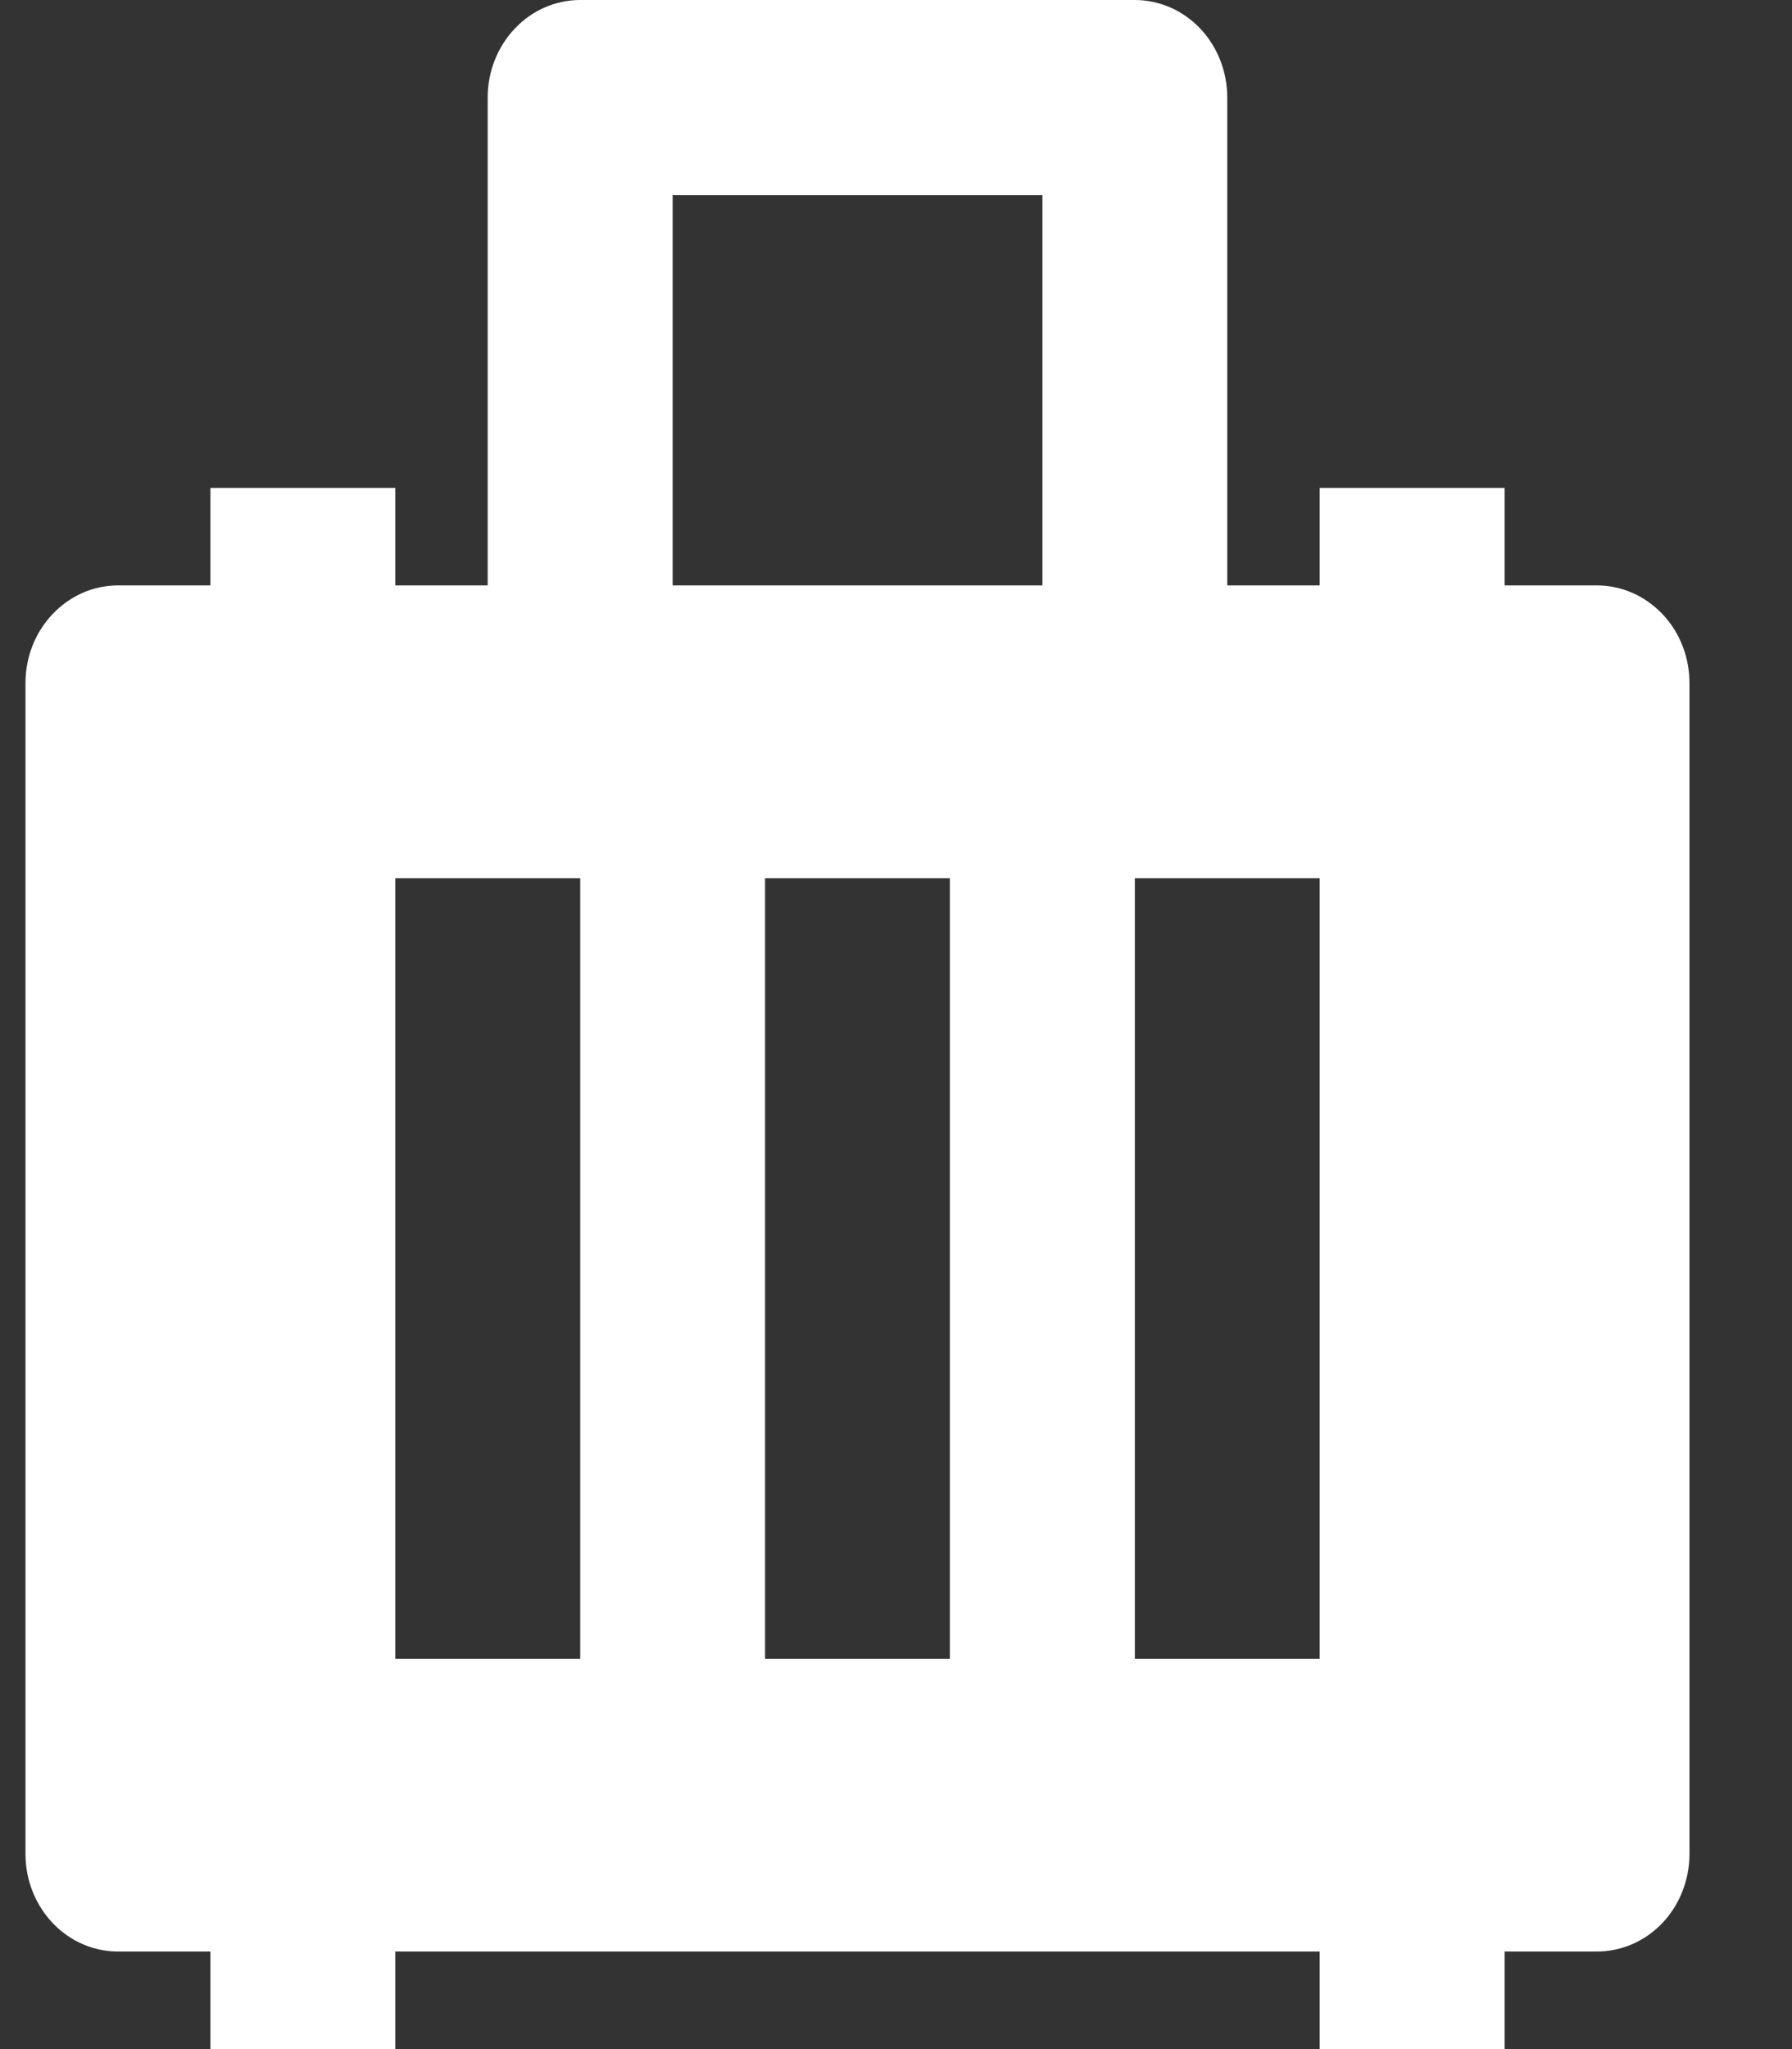 <svg width="14" height="16" viewBox="0 0 14 16" fill="none" xmlns="http://www.w3.org/2000/svg">
<rect x="0" y="0" width="14" height="16" fill="#333333" stroke="none"/>
<path d="M8.866 0C9.057 0 9.241 0.08 9.377 0.223C9.512 0.366 9.588 0.56 9.588 0.762V4.571H10.31V3.81H11.755V4.571H12.477C12.668 4.571 12.852 4.652 12.988 4.795C13.123 4.937 13.199 5.131 13.199 5.333V14.476C13.199 14.678 13.123 14.872 12.988 15.015C12.852 15.158 12.668 15.238 12.477 15.238H11.755V16H10.31V15.238H3.088V16H1.644V15.238H0.921C0.73 15.238 0.546 15.158 0.411 15.015C0.275 14.872 0.199 14.678 0.199 14.476V5.333C0.199 5.131 0.275 4.937 0.411 4.795C0.546 4.652 0.73 4.571 0.921 4.571H1.644V3.81H3.088V4.571H3.81V0.762C3.81 0.56 3.886 0.366 4.022 0.223C4.157 0.08 4.341 0 4.533 0H8.866ZM4.533 6.857H3.088V12.952H4.533V6.857ZM7.421 6.857H5.977V12.952H7.421V6.857ZM10.31 6.857H8.866V12.952H10.31V6.857ZM8.144 1.524H5.255V4.571H8.144V1.524Z" fill="white"/>
</svg>

